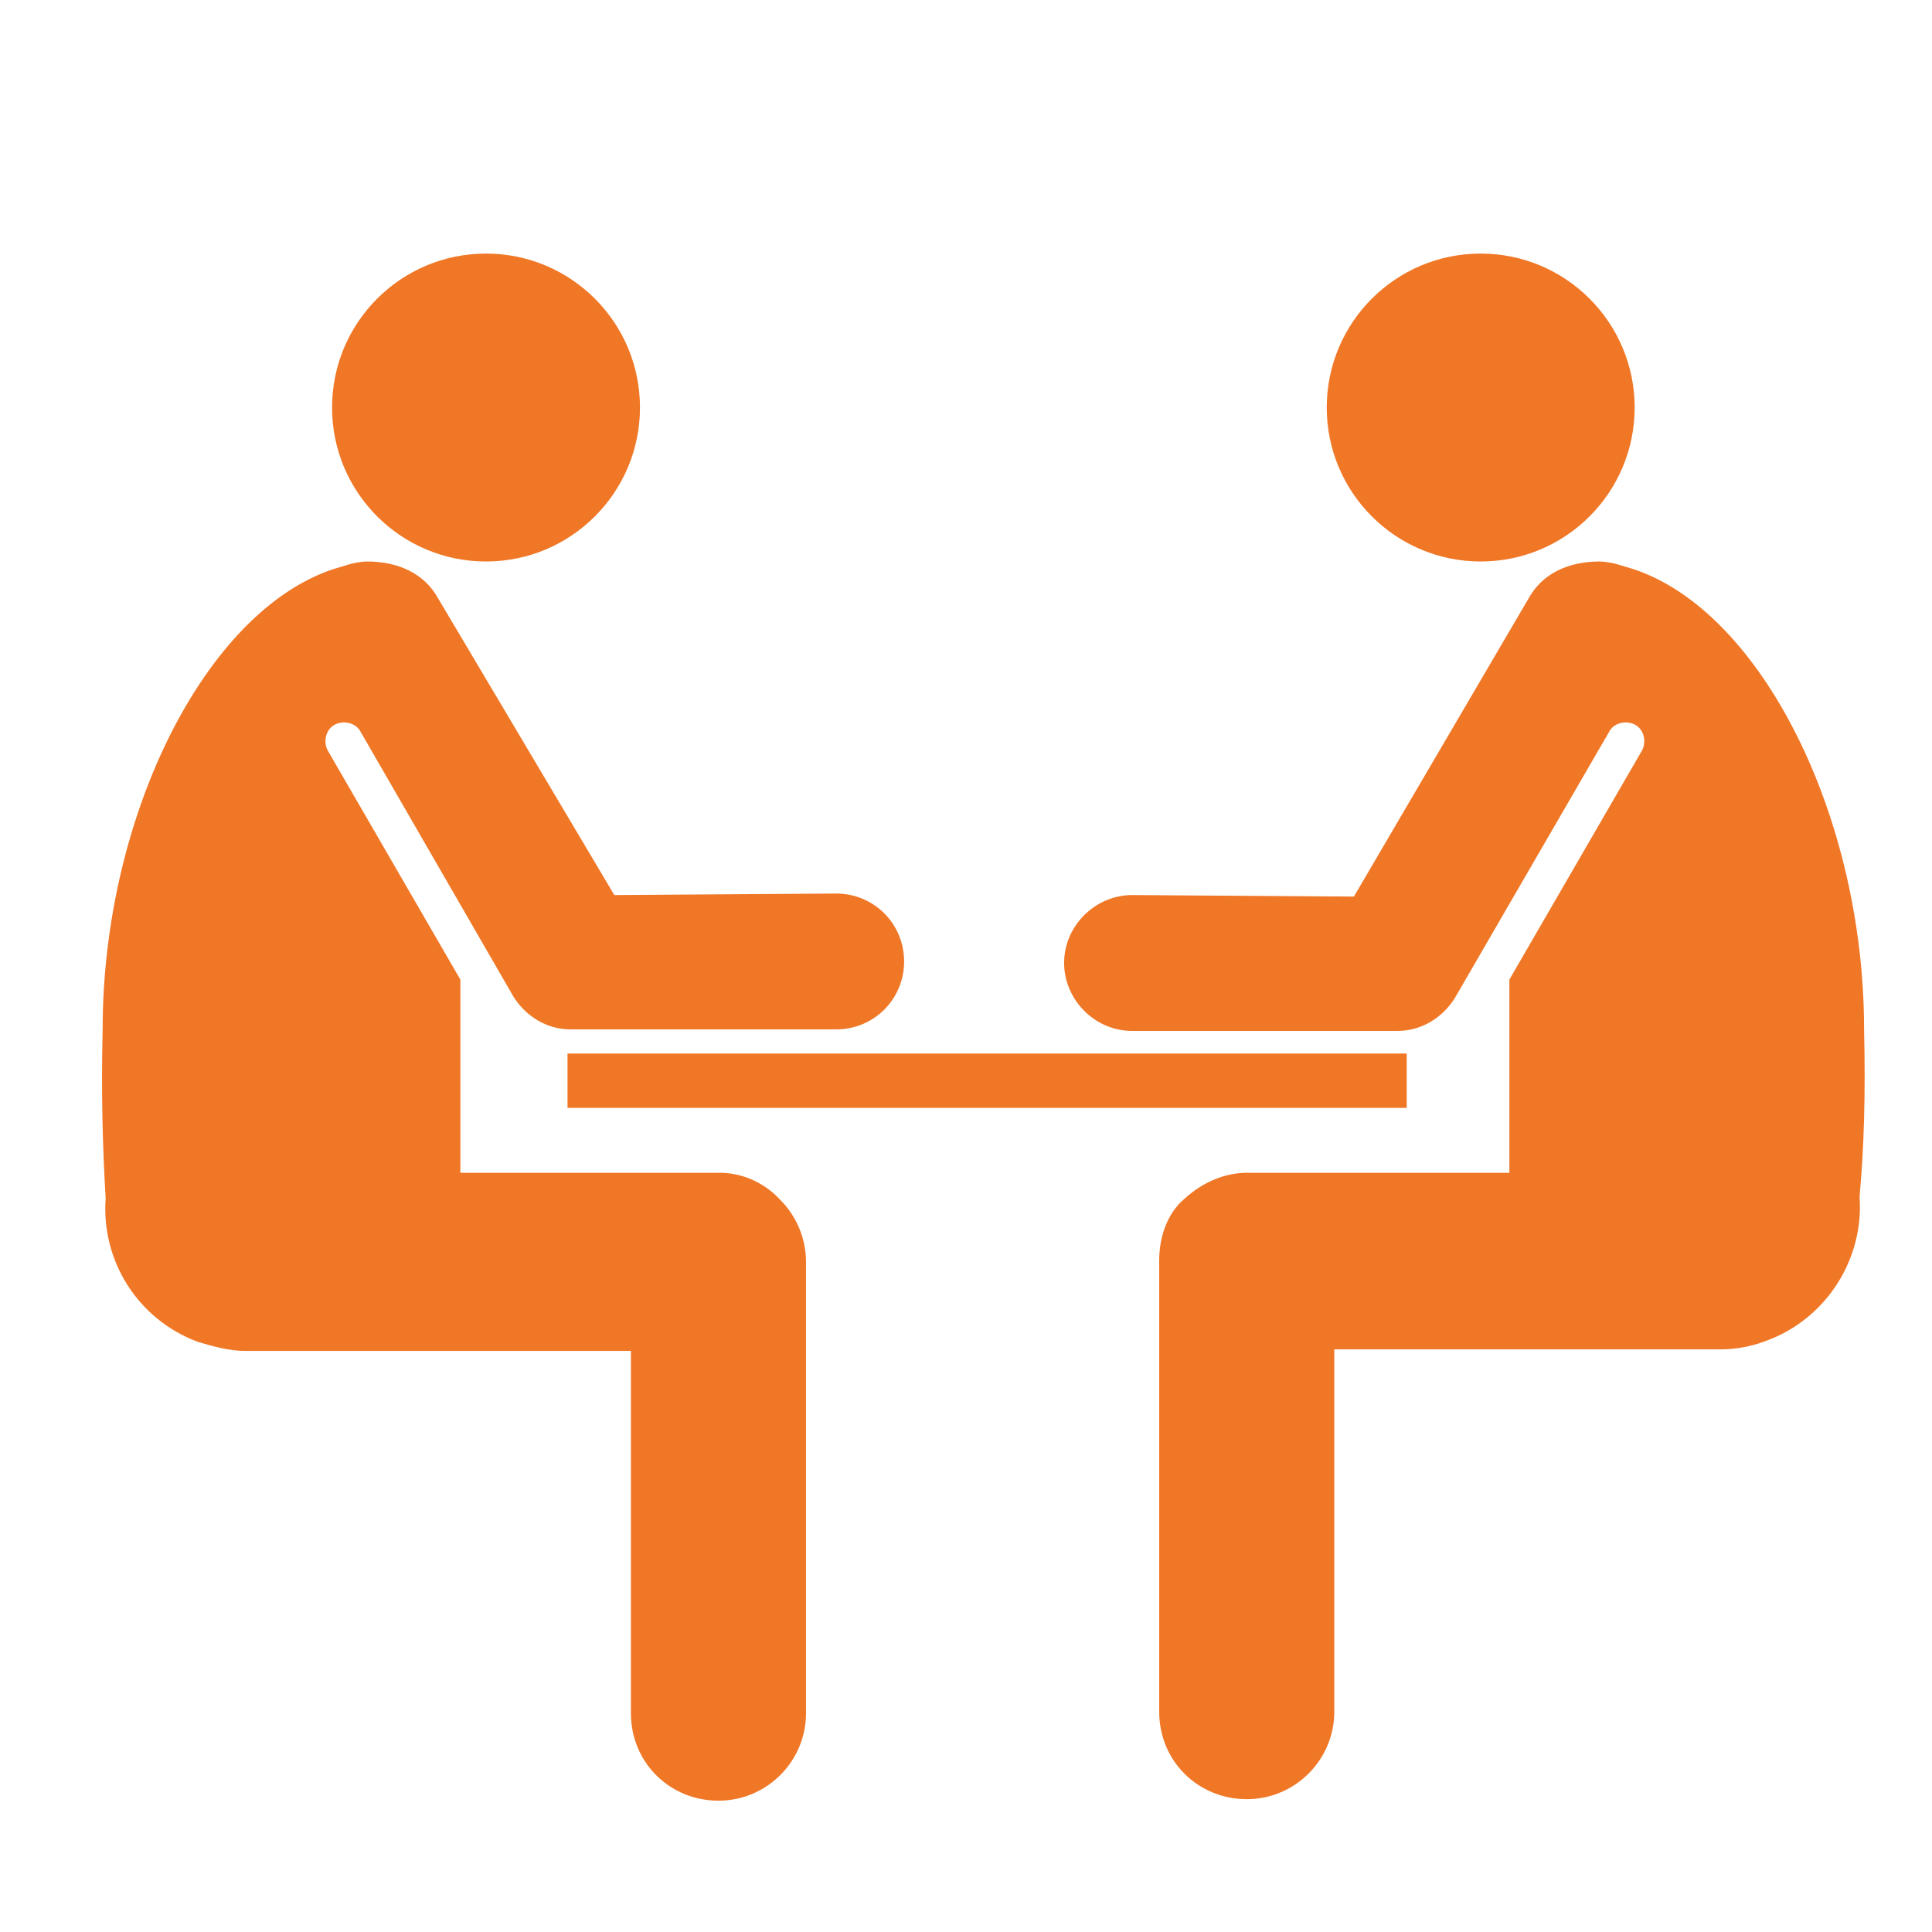 <svg width="128" height="128" viewBox="0 0 128 128" fill="none" xmlns="http://www.w3.org/2000/svg">
<path d="M93.2 69.8H37.6V73.4H93.2V69.8Z" fill="#F07726"/>
<path d="M32.2 37.2C37.833 37.2 42.4 32.633 42.4 27C42.4 21.366 37.833 16.8 32.2 16.8C26.567 16.8 22 21.366 22 27C22 32.633 26.567 37.2 32.2 37.2Z" fill="#F07726"/>
<path d="M47.7 77.7H30.5V64.9L21.7 49.7C21.4 49.1 21.6 48.3 22.2 48C22.8 47.7 23.6 47.9 23.9 48.5L34 66C34.8 67.3 36.2 68.2 37.8 68.2H55.4C57.9 68.2 59.9 66.2 59.9 63.7C59.9 61.2 57.9 59.2 55.4 59.2L40.7 59.3L29 39.6C28.1 38 26.4 37.2 24.3 37.2C24 37.2 23.4 37.3 23.1 37.4C22.8 37.5 22.4 37.6 22.1 37.7C13.6 40.5 6.8 54.1 6.8 68.2C6.7 72.5 6.8 76 7 79.4C6.7 83.5 9.1 87.4 13.1 88.9C14.1 89.2 15.2 89.5 16.2 89.5H41.8V113.5C41.8 116.8 44.4 119.3 47.6 119.3C50.8 119.3 53.4 116.7 53.4 113.5V83.6C53.4 82.1 52.8 80.6 51.7 79.5C50.6 78.3 49.1 77.7 47.7 77.7Z" fill="#F07726"/>
<path d="M98.1 37.2C103.733 37.2 108.3 32.633 108.3 27C108.3 21.366 103.733 16.8 98.1 16.8C92.467 16.8 87.9 21.366 87.9 27C87.9 32.633 92.467 37.2 98.1 37.2Z" fill="#F07726"/>
<path d="M123.5 68.2C123.5 54.1 116.7 40.5 108.2 37.7C107.9 37.6 107.5 37.5 107.2 37.4C106.9 37.3 106.3 37.2 106 37.2C103.9 37.2 102.2 38 101.3 39.6L89.7 59.4L75 59.3C72.6 59.3 70.5 61.3 70.5 63.8C70.5 66.2 72.5 68.3 75 68.3H92.6C94.2 68.3 95.6 67.4 96.4 66.1L106.6 48.5C106.9 47.9 107.7 47.7 108.3 48C108.9 48.3 109.1 49.1 108.8 49.7L100 64.9V77.7H82.6C81.2 77.7 79.7 78.3 78.5 79.4C77.3 80.4 76.8 82 76.8 83.5V113.4C76.8 116.7 79.4 119.2 82.6 119.2C85.8 119.2 88.4 116.6 88.4 113.4V89.4H114C115 89.4 116.1 89.2 117.1 88.8C121.1 87.3 123.5 83.3 123.2 79.3C123.5 76 123.6 72.5 123.5 68.2Z" fill="#F07726"/>
</svg>
